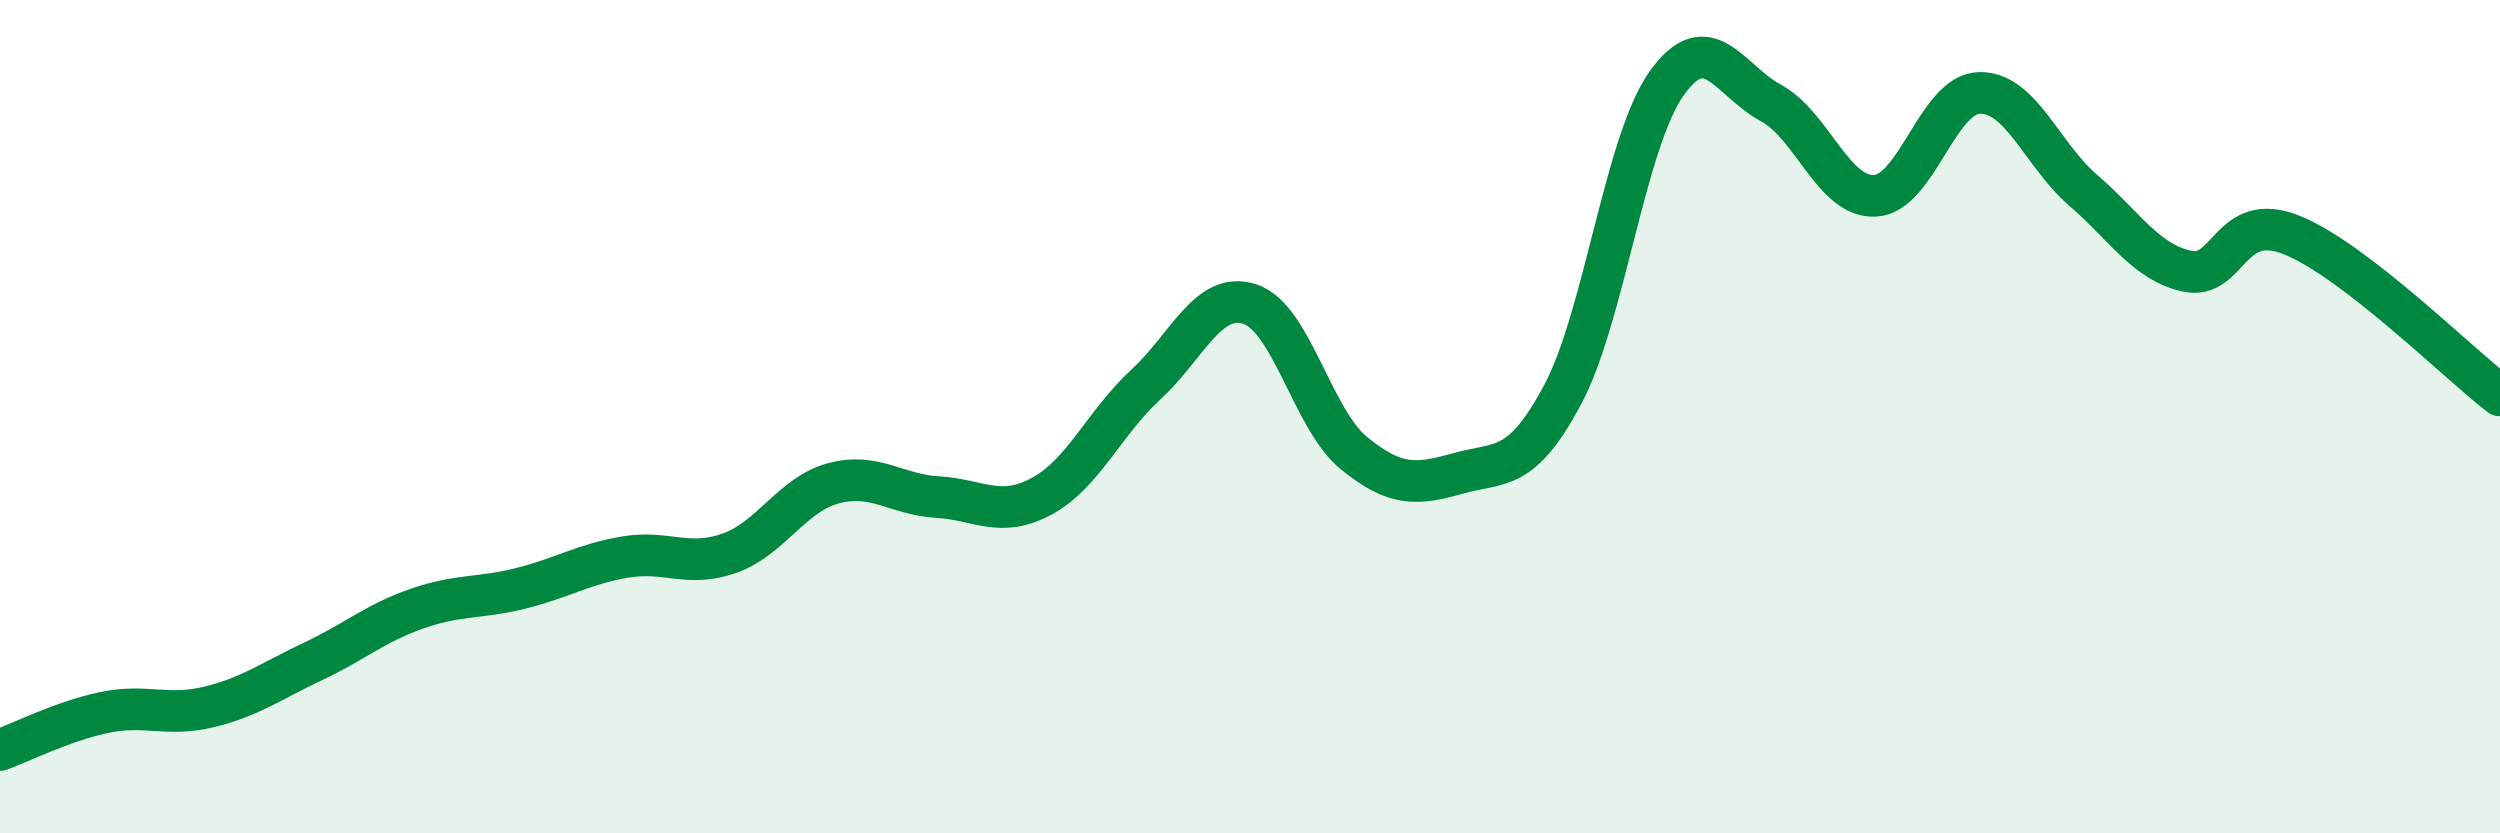 
    <svg width="60" height="20" viewBox="0 0 60 20" xmlns="http://www.w3.org/2000/svg">
      <path
        d="M 0,18 C 0.5,17.82 1.5,17.31 2.5,17.1 C 3.5,16.89 4,17.21 5,16.97 C 6,16.73 6.5,16.35 7.5,15.88 C 8.5,15.41 9,14.96 10,14.61 C 11,14.26 11.5,14.37 12.5,14.12 C 13.5,13.87 14,13.54 15,13.37 C 16,13.2 16.5,13.63 17.5,13.28 C 18.5,12.93 19,11.87 20,11.6 C 21,11.33 21.5,11.87 22.5,11.93 C 23.5,11.99 24,12.45 25,11.91 C 26,11.37 26.5,10.15 27.5,9.23 C 28.5,8.31 29,6.97 30,7.3 C 31,7.63 31.5,10.07 32.5,10.88 C 33.5,11.69 34,11.64 35,11.36 C 36,11.08 36.5,11.35 37.5,9.48 C 38.5,7.61 39,3.4 40,2 C 41,0.6 41.5,1.93 42.5,2.47 C 43.5,3.01 44,4.75 45,4.7 C 46,4.65 46.5,2.26 47.5,2.23 C 48.5,2.2 49,3.71 50,4.57 C 51,5.43 51.5,6.3 52.5,6.51 C 53.5,6.72 53.5,5.04 55,5.64 C 56.5,6.24 59,8.72 60,9.49L60 20L0 20Z"
        fill="#008740"
        opacity="0.1"
        stroke-linecap="round"
        stroke-linejoin="round"
      />
      <path
        d="M 0,18 C 0.5,17.82 1.5,17.31 2.5,17.1 C 3.5,16.89 4,17.21 5,16.97 C 6,16.73 6.5,16.35 7.5,15.88 C 8.5,15.41 9,14.96 10,14.61 C 11,14.26 11.5,14.37 12.5,14.12 C 13.5,13.87 14,13.54 15,13.37 C 16,13.2 16.5,13.63 17.5,13.28 C 18.5,12.93 19,11.87 20,11.6 C 21,11.33 21.5,11.87 22.5,11.93 C 23.5,11.99 24,12.45 25,11.91 C 26,11.37 26.5,10.15 27.5,9.23 C 28.5,8.31 29,6.97 30,7.3 C 31,7.63 31.5,10.07 32.5,10.88 C 33.5,11.69 34,11.64 35,11.36 C 36,11.08 36.5,11.35 37.5,9.48 C 38.5,7.61 39,3.4 40,2 C 41,0.6 41.5,1.93 42.5,2.47 C 43.5,3.01 44,4.75 45,4.7 C 46,4.65 46.5,2.26 47.5,2.23 C 48.5,2.2 49,3.71 50,4.57 C 51,5.43 51.5,6.3 52.5,6.51 C 53.5,6.72 53.5,5.04 55,5.64 C 56.5,6.24 59,8.72 60,9.49"
        stroke="#008740"
        stroke-width="1"
        fill="none"
        stroke-linecap="round"
        stroke-linejoin="round"
      />
    </svg>
  